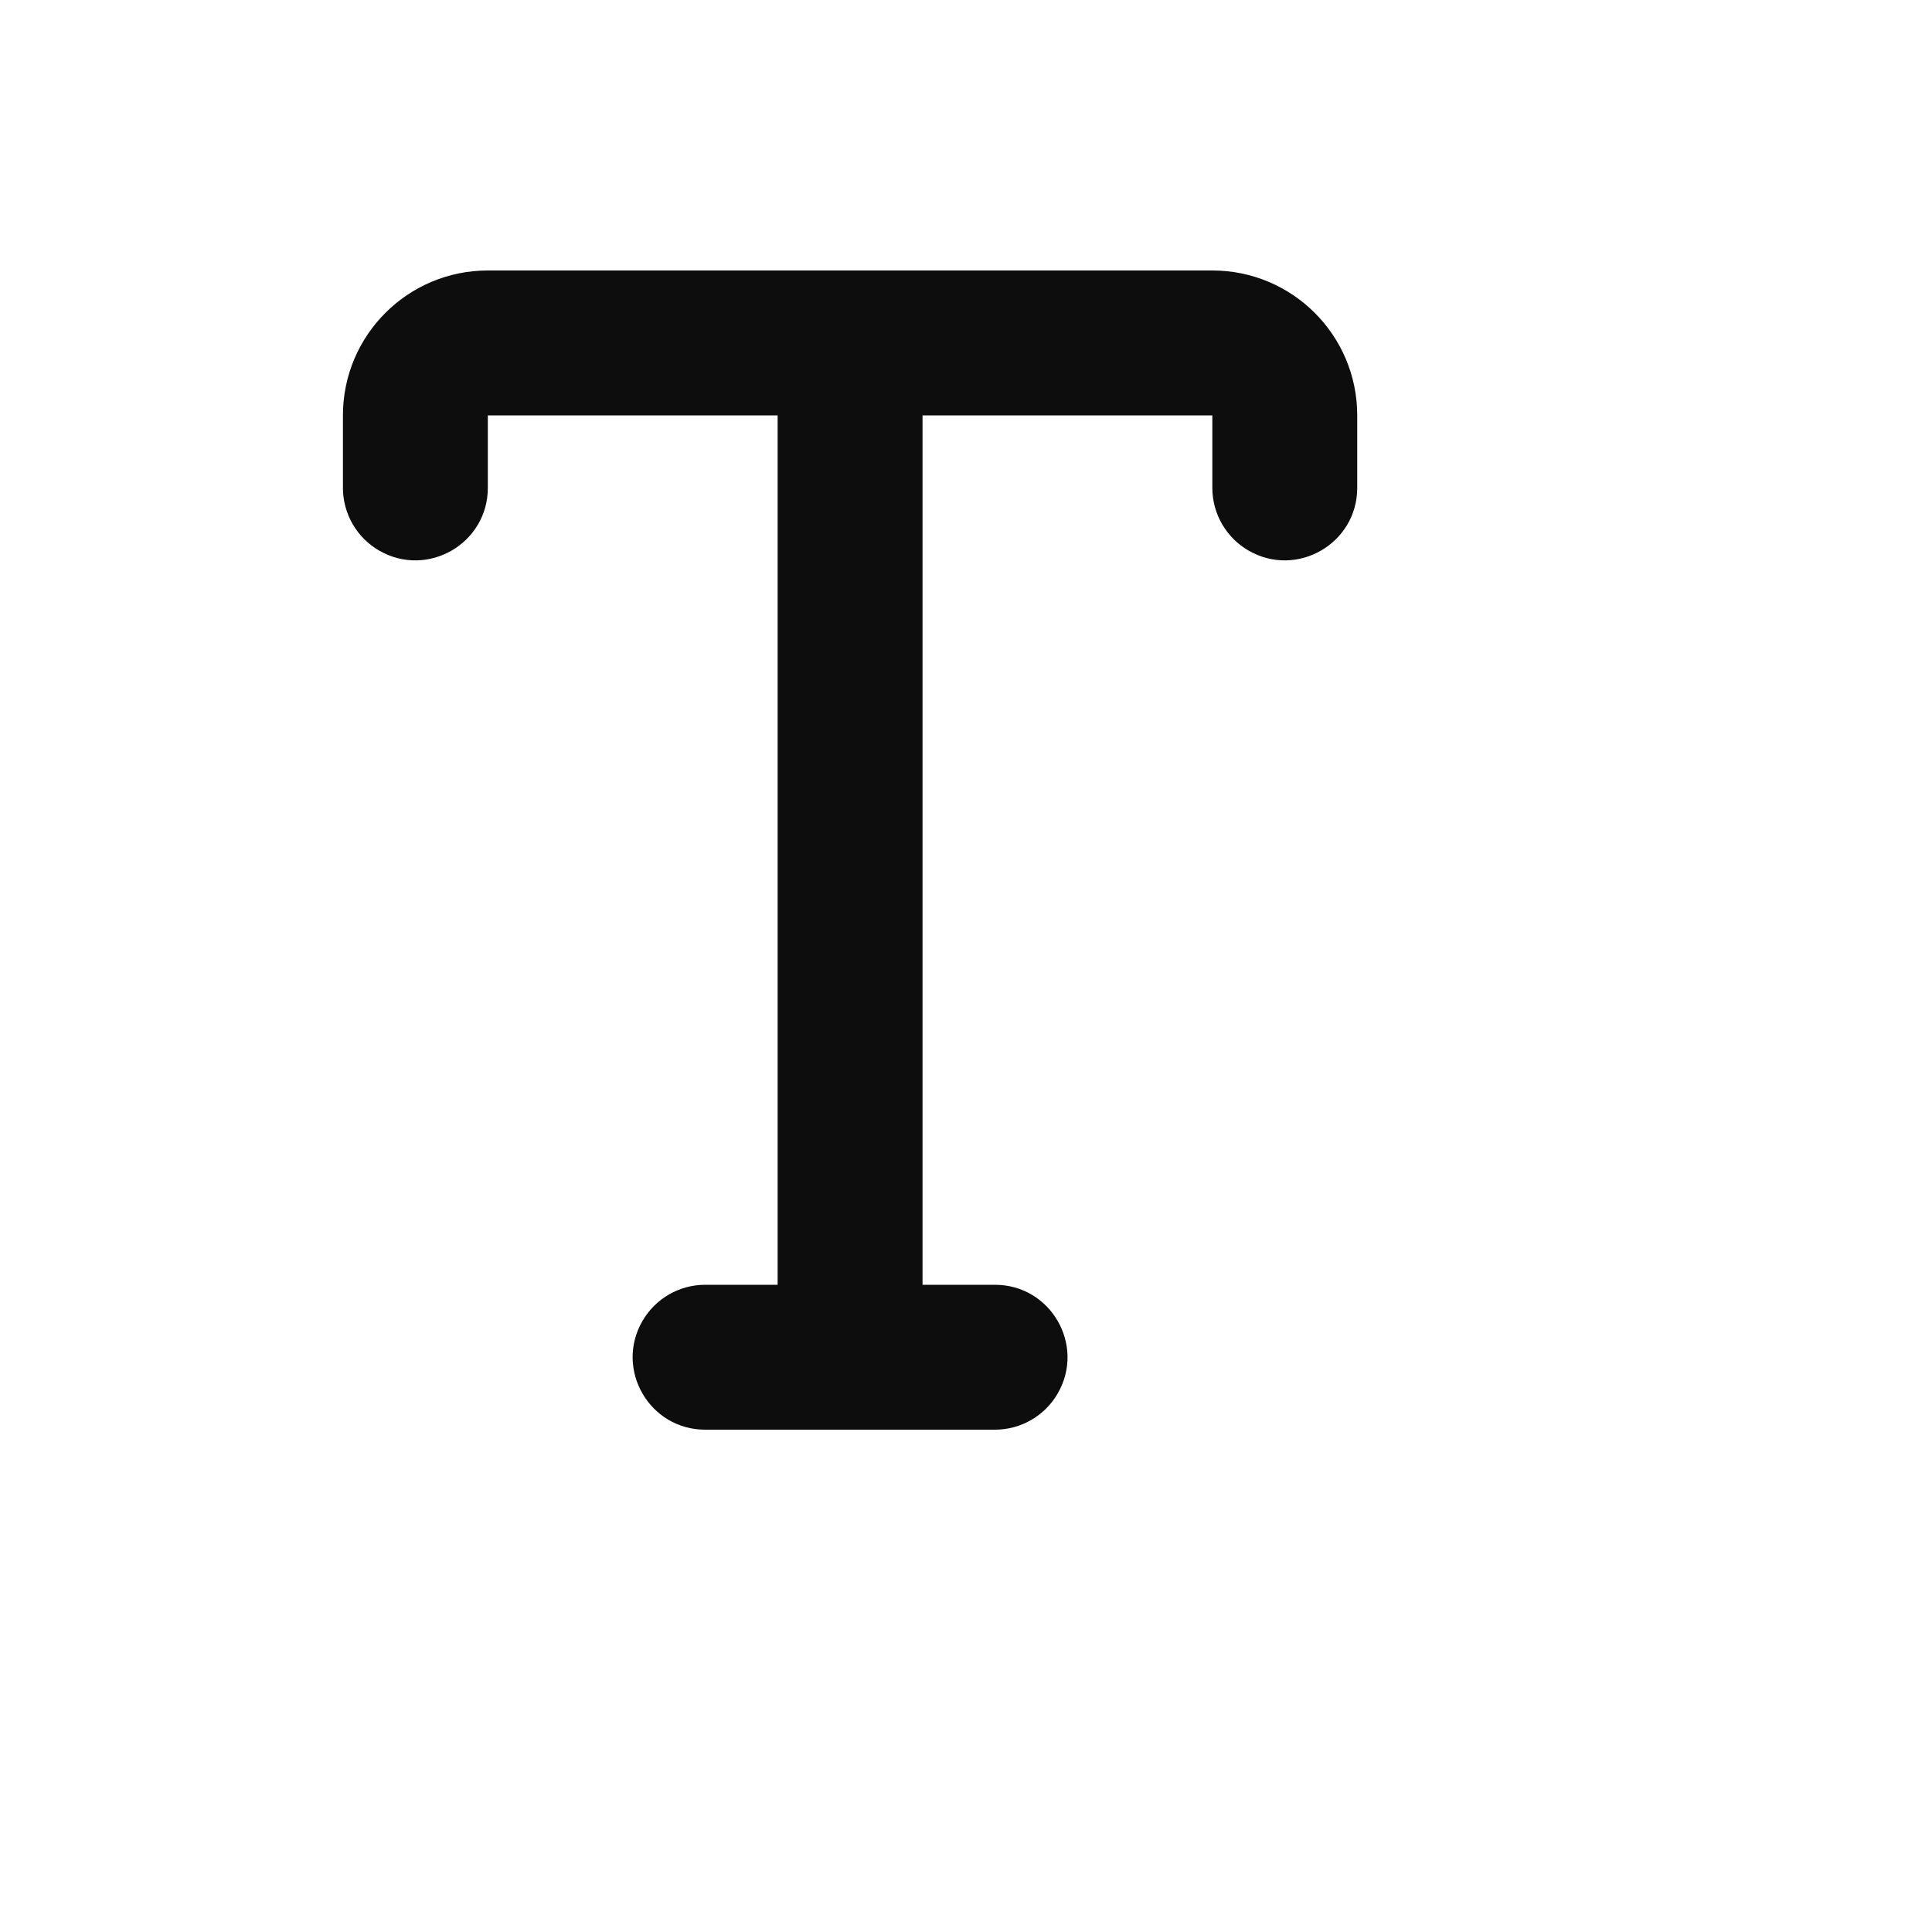 <svg xmlns="http://www.w3.org/2000/svg" version="1.1" xmlns:xlink="http://www.w3.org/1999/xlink" width="100%" height="100%" id="svgWorkerArea" viewBox="-25 -25 625 625" xmlns:idraw="https://idraw.muisca.co" style="background: white;"><defs id="defsdoc"><pattern id="patternBool" x="0" y="0" width="10" height="10" patternUnits="userSpaceOnUse" patternTransform="rotate(35)"><circle cx="5" cy="5" r="4" style="stroke: none;fill: #ff000070;"></circle></pattern></defs><g id="fileImp-651857742" class="cosito"><path id="pathImp-294222545" fill="#0D0D0D" class="grouped" d="M85.938 109.375C85.938 83.486 106.923 62.5 132.812 62.5 132.812 62.5 367.188 62.5 367.188 62.5 393.077 62.5 414.062 83.486 414.062 109.375 414.062 109.375 414.062 132.812 414.062 132.812 414.062 150.855 394.532 162.131 378.906 153.11 371.655 148.923 367.188 141.187 367.188 132.812 367.188 132.812 367.188 109.375 367.188 109.375 367.188 109.375 273.438 109.375 273.438 109.375 273.438 109.375 273.438 390.625 273.438 390.625 273.438 390.625 296.875 390.625 296.875 390.625 314.917 390.625 326.193 410.156 317.172 425.781 312.986 433.033 305.249 437.5 296.875 437.5 296.875 437.5 203.125 437.5 203.125 437.5 185.083 437.5 173.807 417.969 182.828 402.344 187.014 395.092 194.751 390.625 203.125 390.625 203.125 390.625 226.562 390.625 226.562 390.625 226.562 390.625 226.562 109.375 226.562 109.375 226.562 109.375 132.812 109.375 132.812 109.375 132.812 109.375 132.812 132.812 132.812 132.812 132.812 150.855 113.282 162.131 97.656 153.11 90.405 148.923 85.938 141.187 85.938 132.812 85.938 132.812 85.938 109.375 85.938 109.375 85.938 109.375 85.938 109.375 85.938 109.375"></path></g></svg>